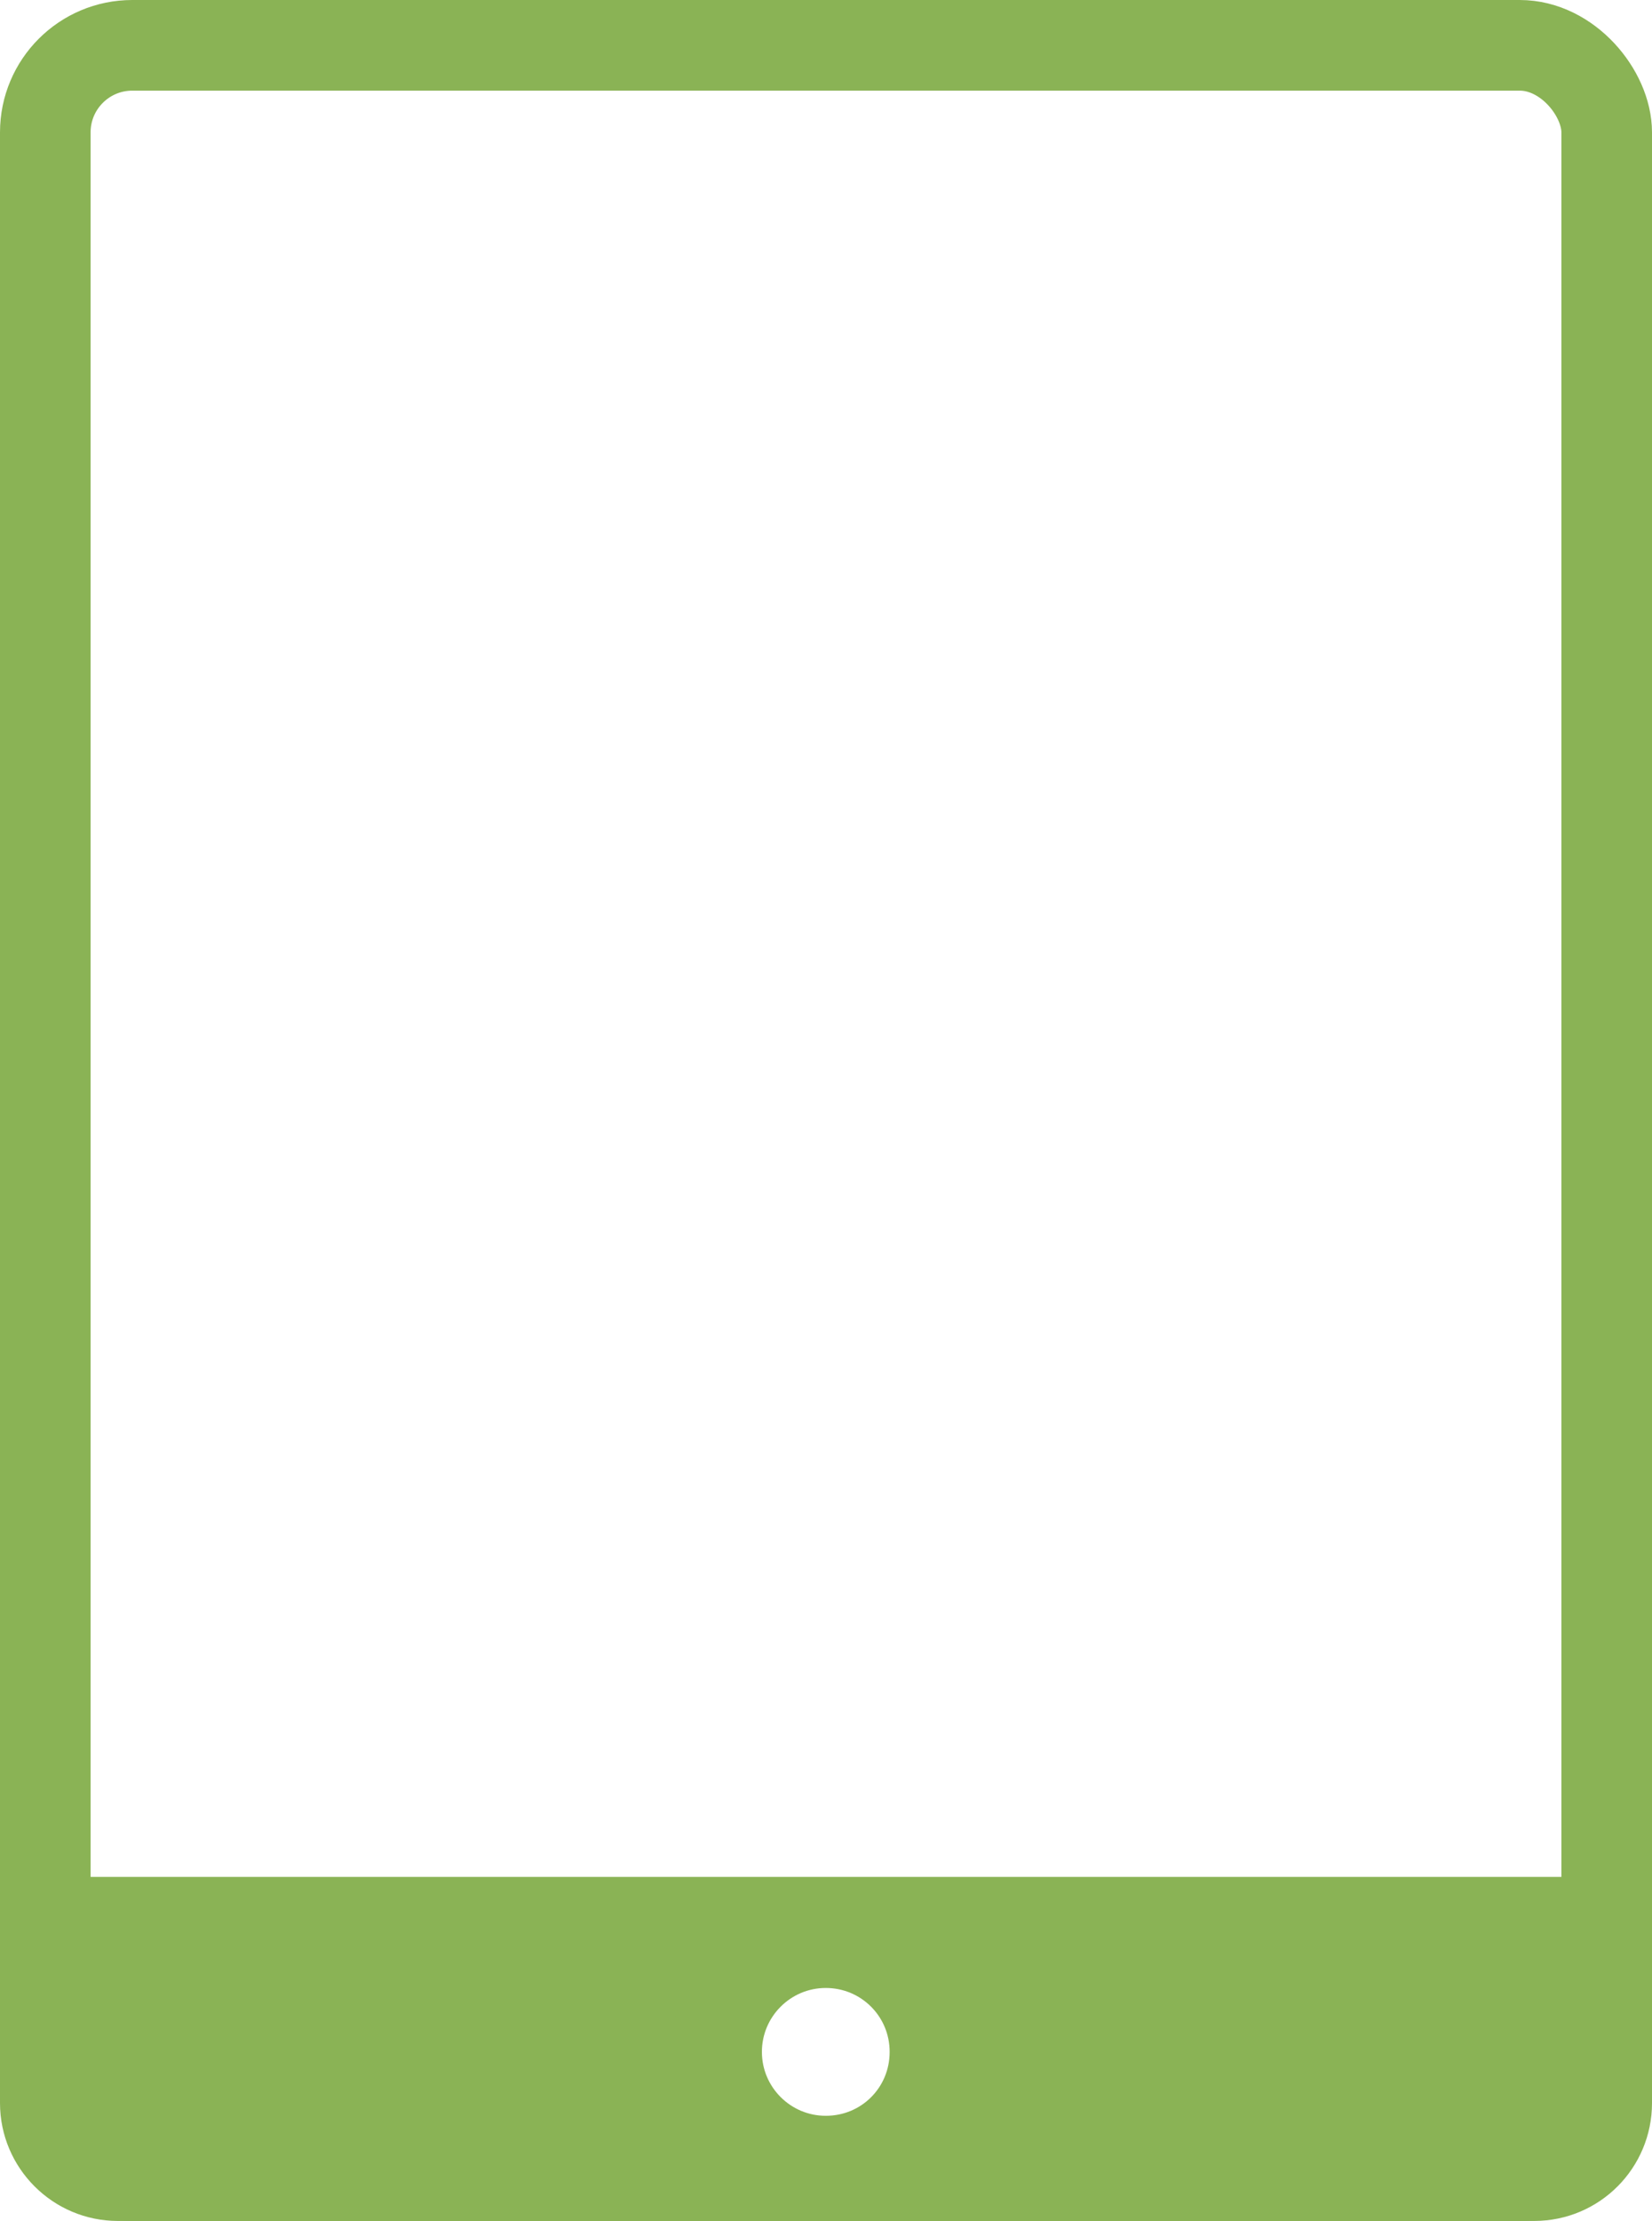 <?xml version="1.0" encoding="UTF-8"?><svg id="Calque_2" xmlns="http://www.w3.org/2000/svg" viewBox="0 0 36.47 49"><defs><style>.cls-1{fill:#8ab355;}.cls-1,.cls-2{stroke:#8ab355;stroke-miterlimit:10;stroke-width:2px;}.cls-2,.cls-3{fill:none;}</style></defs><g id="Calque_1-2"><g><rect class="cls-2" x="1" y="1" width="34.47" height="47" rx="1.92" ry="1.92"/><path class="cls-1" d="M1,42.41v3.99c0,.88,.72,1.6,1.6,1.6h31.27c.89,0,1.6-.72,1.6-1.6v-3.99H1Zm17.23,5.27c-1.33,0-2.41-1.08-2.41-2.41s1.08-2.41,2.41-2.41,2.41,1.07,2.41,2.41-1.07,2.41-2.41,2.41Z"/><path class="cls-3" d="M20.64,45.27c0,1.33-1.07,2.41-2.41,2.41s-2.41-1.08-2.41-2.41,1.08-2.41,2.41-2.41,2.41,1.07,2.41,2.41Z"/></g></g></svg>